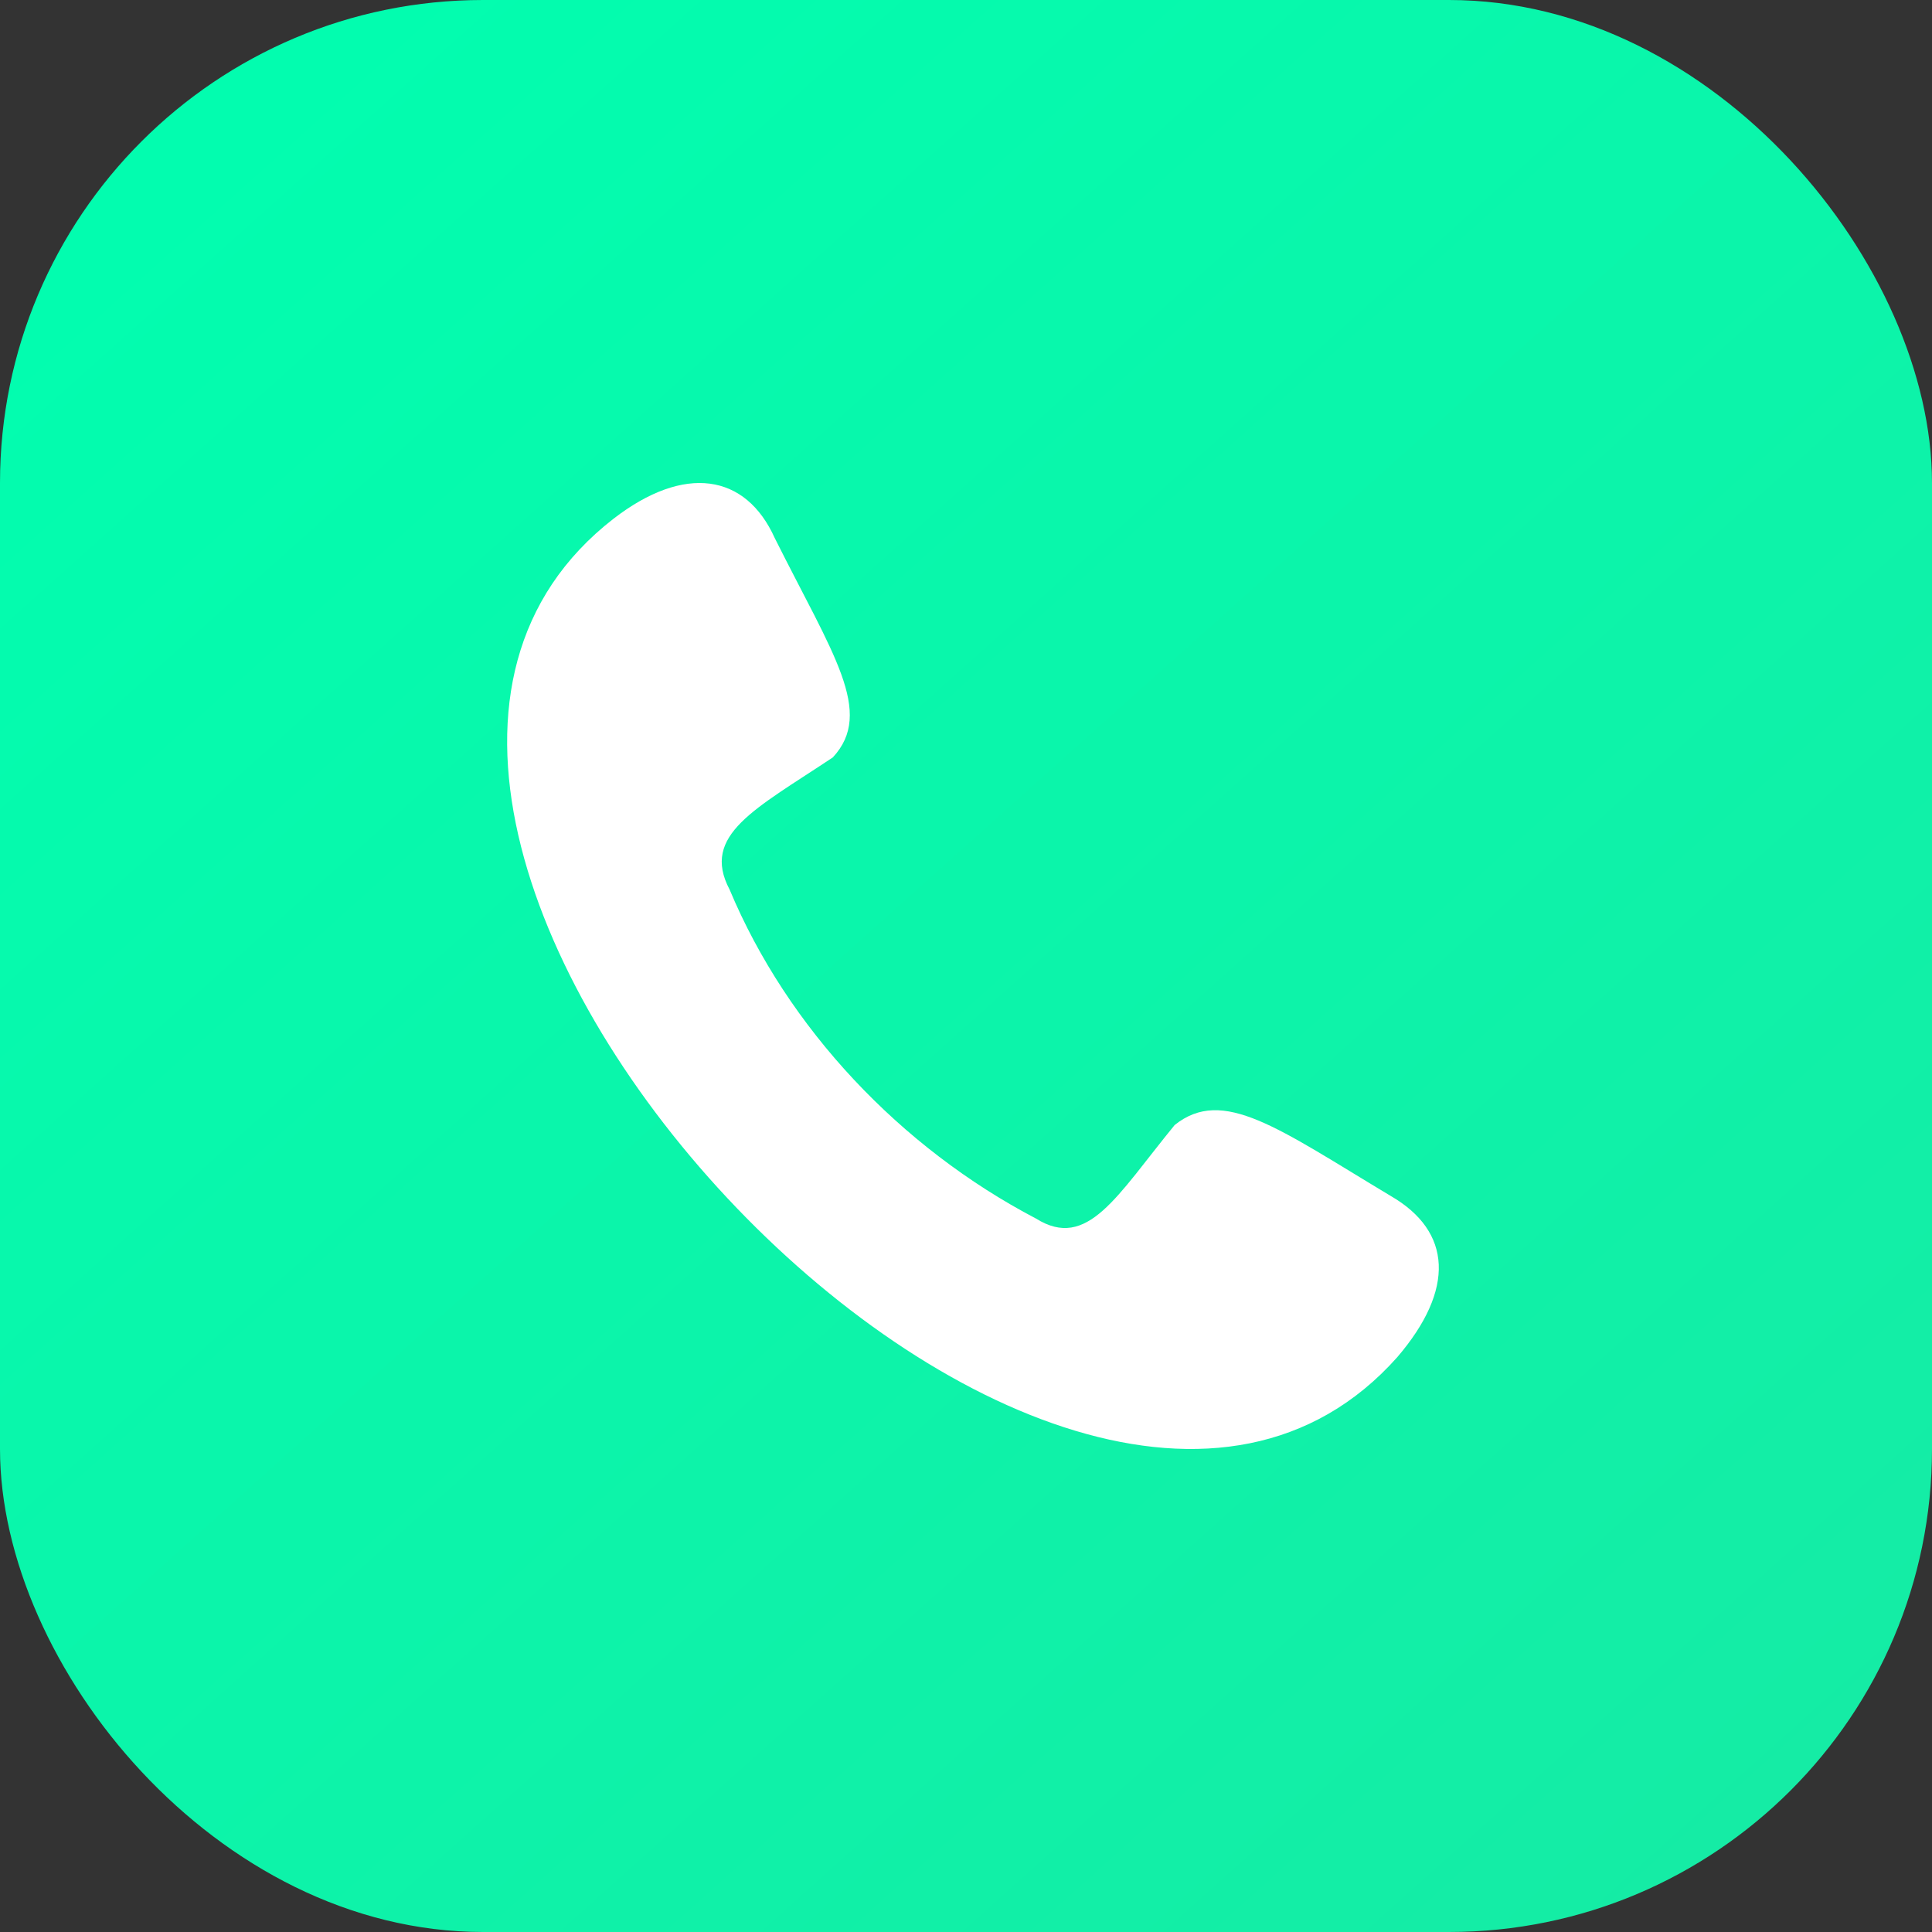 <svg height="60" viewBox="0 0 60 60" width="60" xmlns="http://www.w3.org/2000/svg" xmlns:xlink="http://www.w3.org/1999/xlink"><rect x="0" y="0" width="60" height="60" fill="#333333" stroke="none"/><linearGradient id="a" x1=".311%" x2="87.79%" y1=".347%" y2="97.956%"><stop offset="0" stop-color="#00ffb0"/><stop offset="1" stop-color="#15eca5"/></linearGradient><g fill="none" fill-rule="evenodd"><rect fill="url(#a)" height="60" rx="15" width="60"/><path d="m3.303 1.11c2.203-1.703 4.106-1.402 5.008.601 1.803 3.606 3.105 5.408 1.803 6.811-2.404 1.602-4.106 2.404-3.205 4.106 1.803 4.307 5.308 8.012 9.514 10.215 1.602 1.002 2.504-.701 4.307-2.904 1.502-1.203 3.205.1 6.711 2.203 1.903 1.102 2.004 2.904.201 5.008-10.516 11.818-36.857-16.326-24.338-26.041z" fill="#fff" fill-rule="nonzero" transform="translate(15.75 15)"/></g></svg>